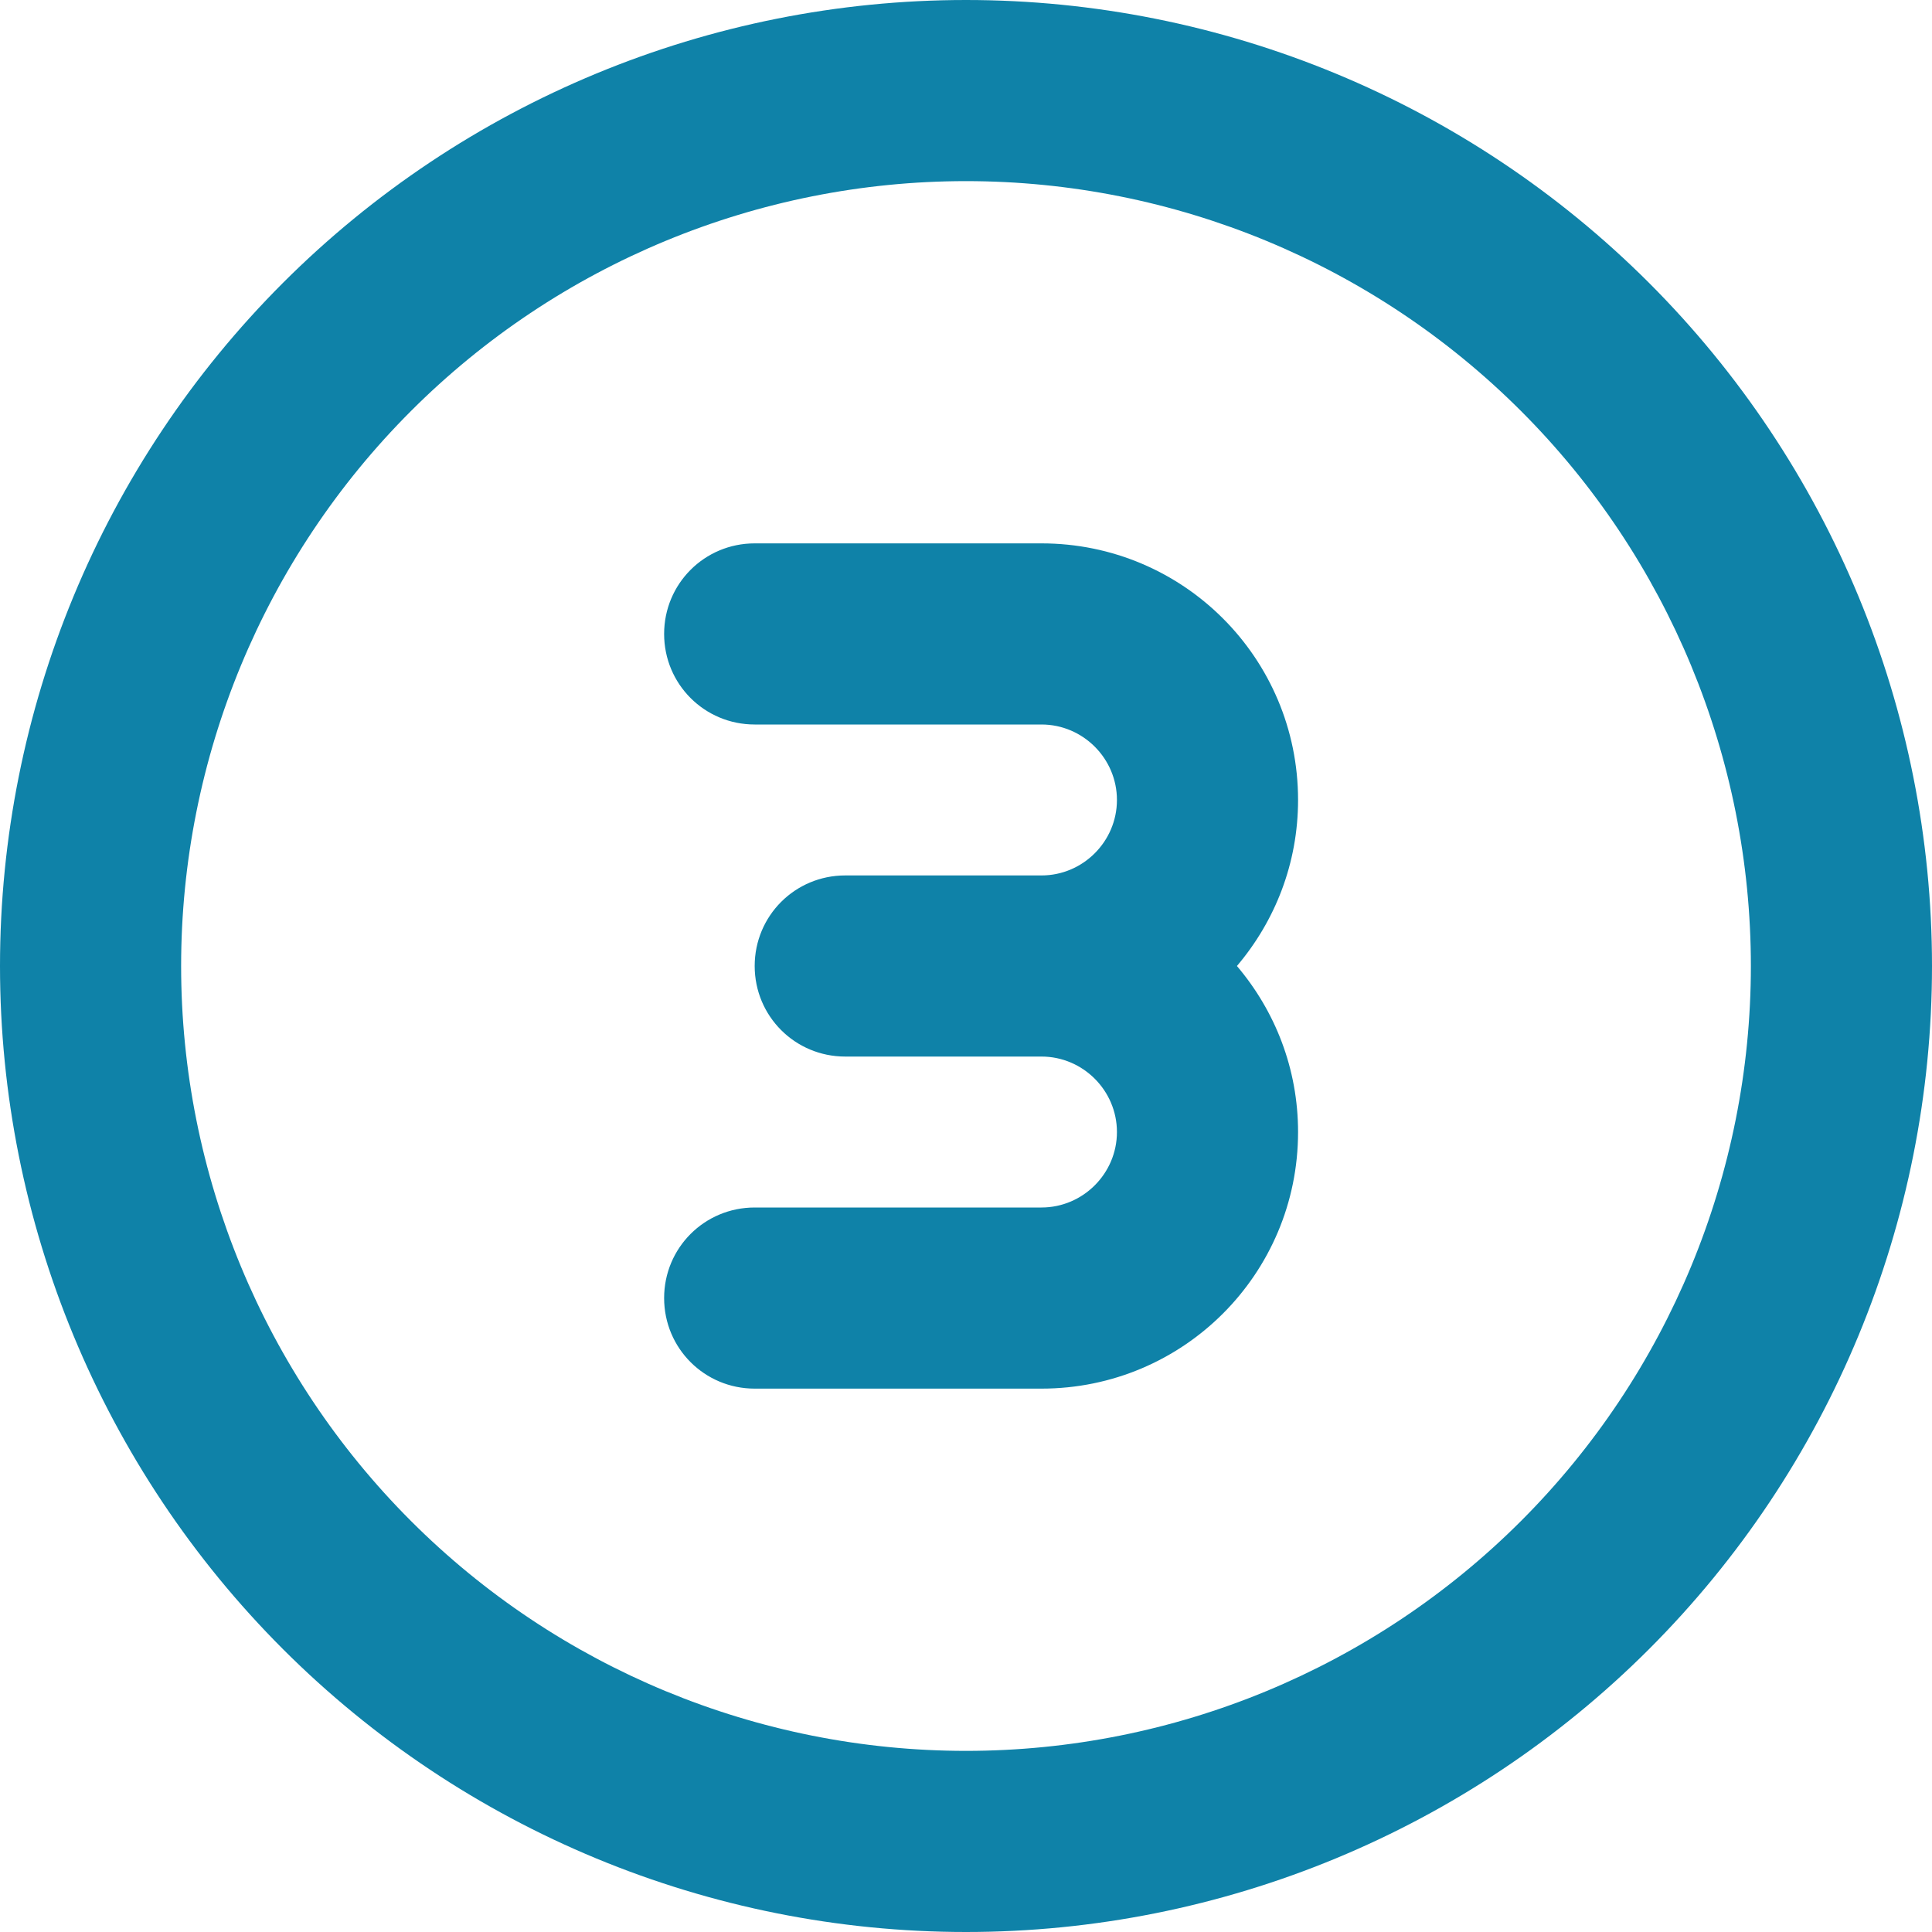 <svg width="48" height="48" viewBox="0 0 48 48" fill="none" xmlns="http://www.w3.org/2000/svg">
<path d="M24 4.5C29.172 4.5 34.132 6.554 37.789 10.211C41.446 13.868 43.5 18.828 43.5 24C43.5 29.172 41.446 34.132 37.789 37.789C34.132 41.446 29.172 43.5 24 43.5C18.828 43.5 13.868 41.446 10.211 37.789C6.554 34.132 4.5 29.172 4.5 24C4.5 18.828 6.554 13.868 10.211 10.211C13.868 6.554 18.828 4.5 24 4.5ZM24 48C30.365 48 36.47 45.471 40.971 40.971C45.471 36.47 48 30.365 48 24C48 17.635 45.471 11.53 40.971 7.029C36.47 2.529 30.365 0 24 0C17.635 0 11.53 2.529 7.029 7.029C2.529 11.53 0 17.635 0 24C0 30.365 2.529 36.47 7.029 40.971C11.53 45.471 17.635 48 24 48ZM25.875 21.75H21C19.753 21.75 18.75 22.753 18.75 24C18.75 25.247 19.753 26.25 21 26.25H25.875C26.906 26.25 27.75 27.094 27.75 28.125C27.75 29.156 26.906 30 25.875 30H18.75C17.503 30 16.5 31.003 16.5 32.25C16.5 33.497 17.503 34.5 18.75 34.5H25.875C29.4 34.5 32.25 31.65 32.25 28.125C32.25 26.55 31.678 25.116 30.731 24C31.678 22.884 32.25 21.45 32.25 19.875C32.25 16.35 29.4 13.5 25.875 13.5H18.75C17.503 13.5 16.5 14.503 16.5 15.75C16.5 16.997 17.503 18 18.75 18H25.875C26.906 18 27.75 18.844 27.75 19.875C27.75 20.906 26.906 21.75 25.875 21.75Z" fill="#0F82A8"/>
</svg>
